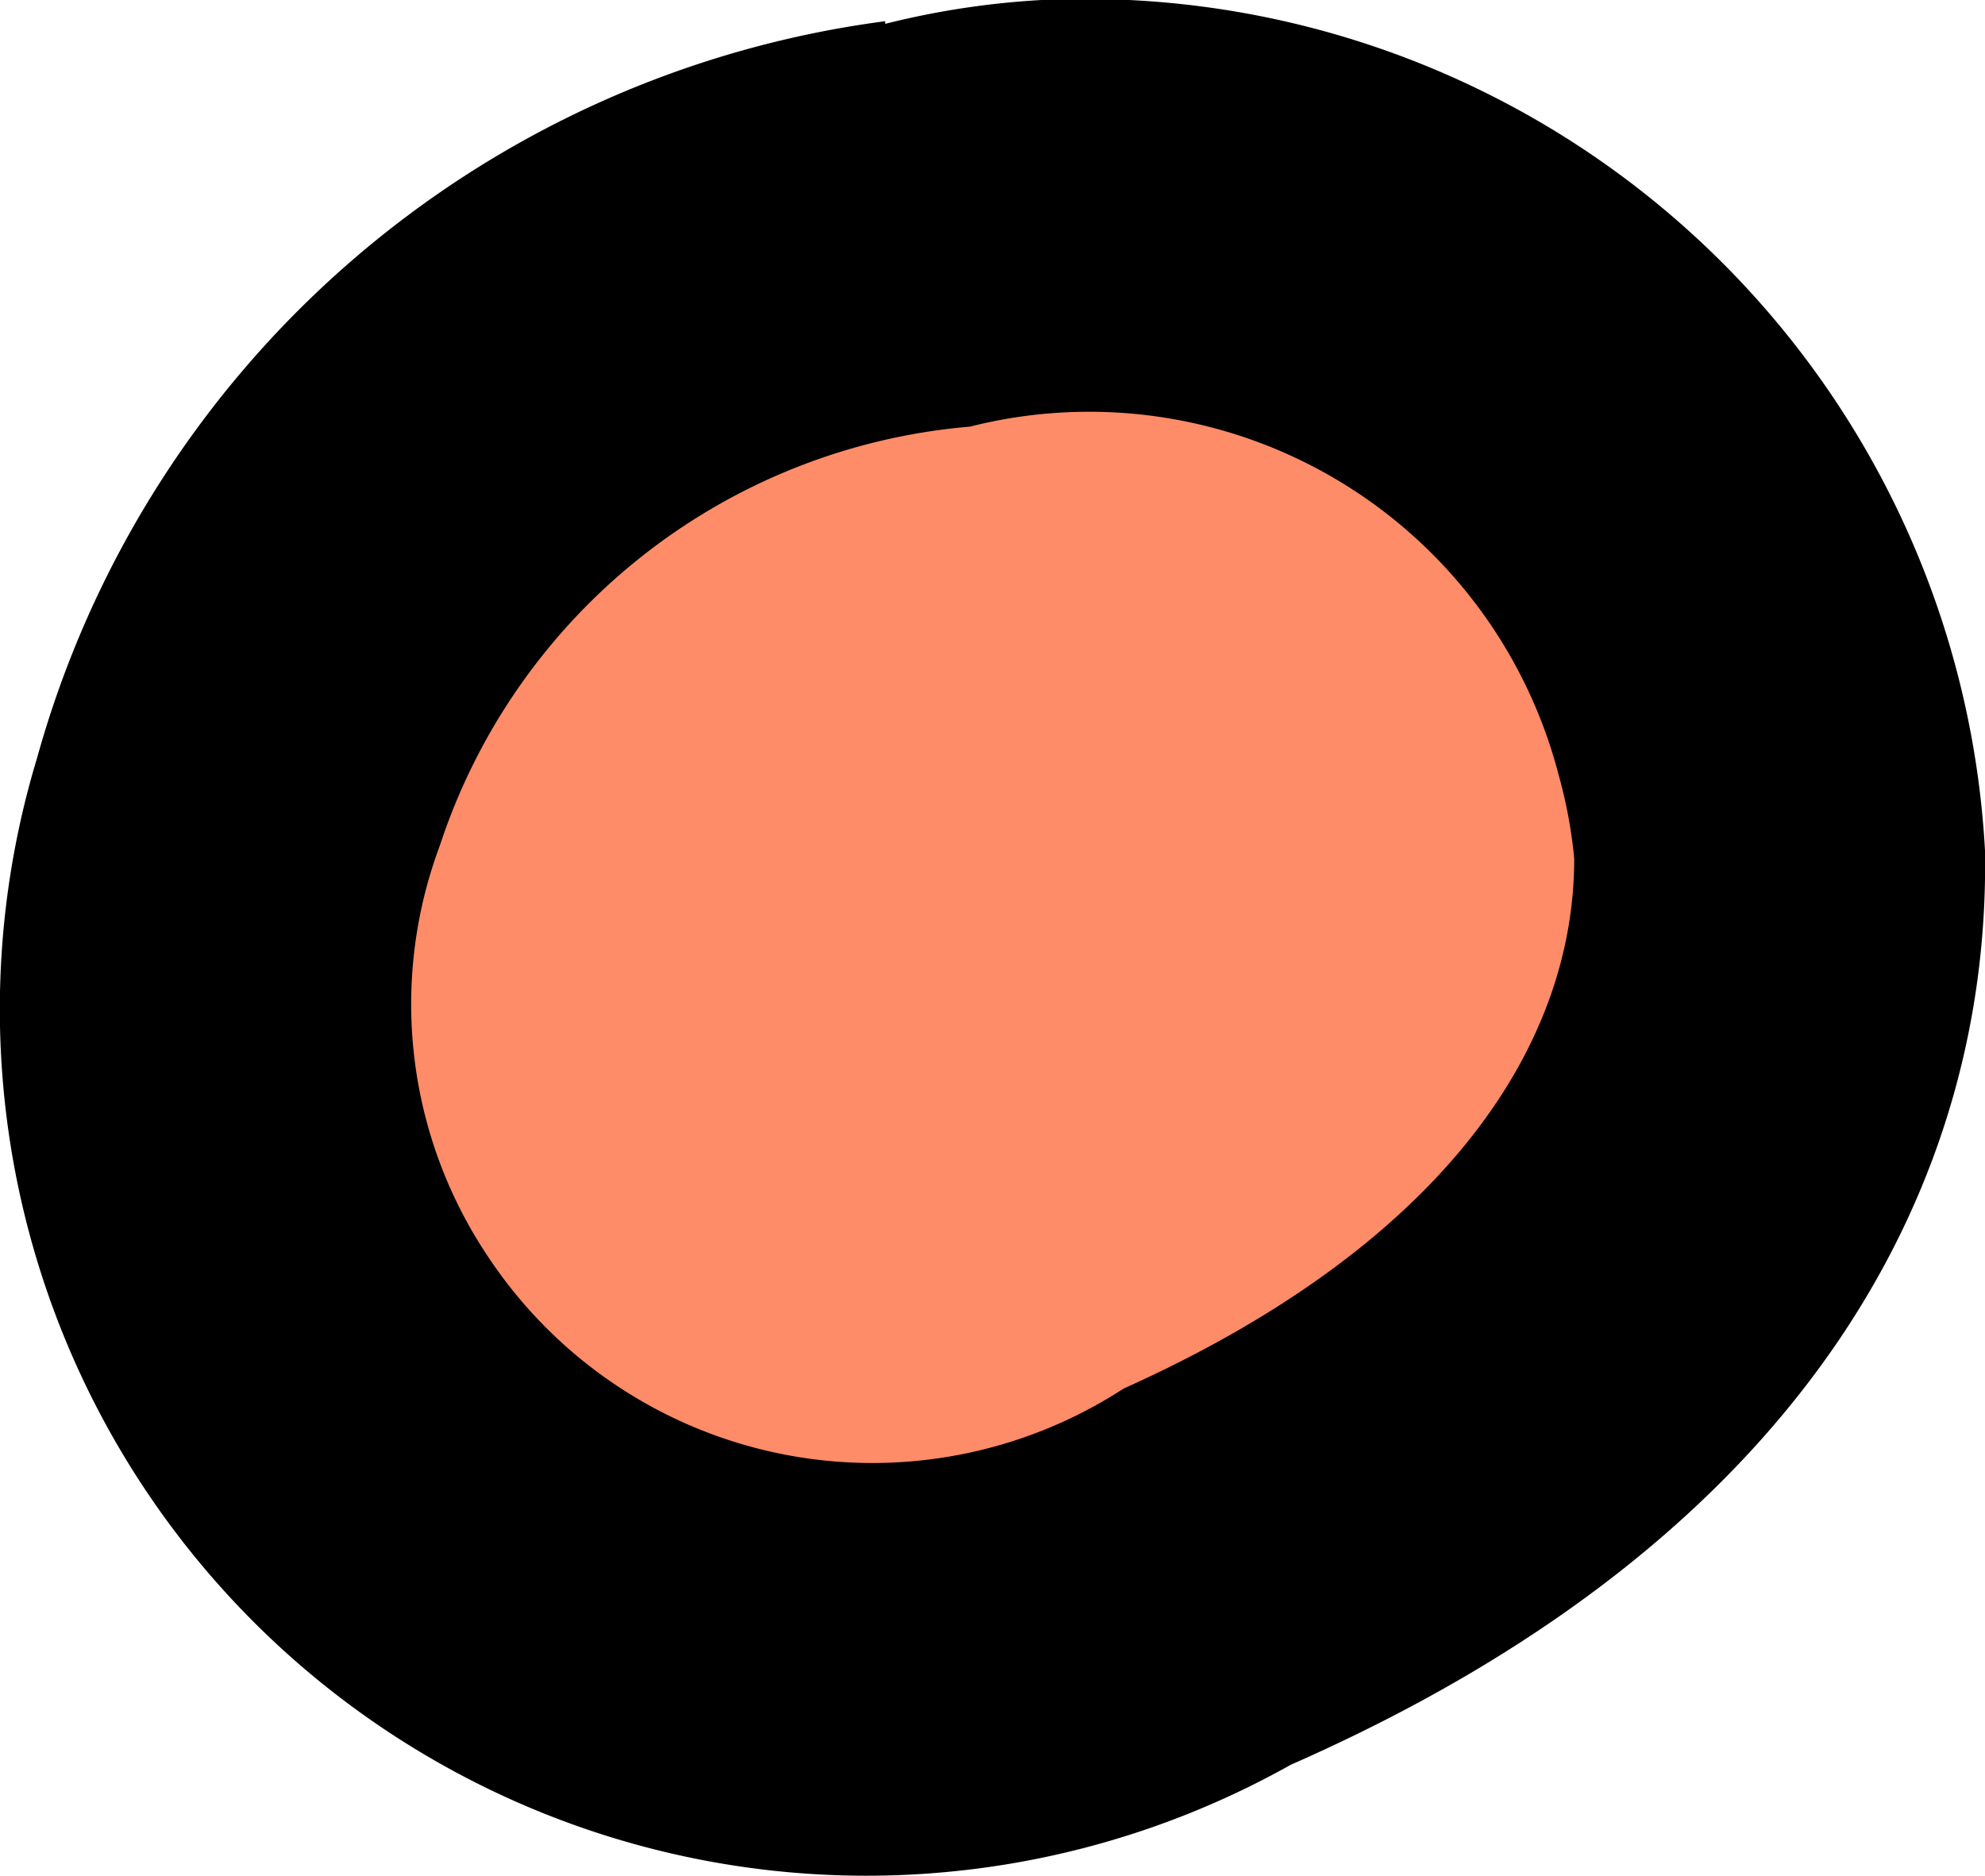 <svg xmlns="http://www.w3.org/2000/svg" viewBox="0 0 7.49 7.08"><g id="Layer_2" data-name="Layer 2"><g id="Group_43870" data-name="Group 43870"><g id="Group_43849" data-name="Group 43849"><g id="Group_43848" data-name="Group 43848"><path id="Path_587573" data-name="Path 587573" d="M4.52,5.31h0a1.83,1.83,0,0,1-2.18.07,2.28,2.28,0,0,1-.51-3.1A2.43,2.43,0,0,1,4.1.93a1.77,1.77,0,0,1,.51,0A1.65,1.65,0,0,1,5.74,2.11,1.19,1.19,0,0,1,6,2.42a2,2,0,0,1,.1.26A1.32,1.32,0,0,1,6.25,3a1.56,1.56,0,0,1-.1,1.2,2.17,2.17,0,0,1-1.08,1,1.54,1.54,0,0,1-.56.1" style="fill:#ff8c69;fill-rule:evenodd"/><path id="Path_587586" data-name="Path 587586" d="M3.34.08A3.84,3.84,0,0,0,.14,2.86a3.27,3.27,0,0,0,4.73,3.8c2-.88,2.64-2.24,2.62-3.45A3.4,3.4,0,0,0,3.93,0a3.13,3.13,0,0,0-.59.09m.32,1.52A1.83,1.83,0,0,1,5.88,2.92a1.8,1.8,0,0,1,.06.32c0,.73-.52,1.47-1.7,2a1.74,1.74,0,0,1-2.4-.5,1.71,1.71,0,0,1-.18-1.55,2.31,2.31,0,0,1,2-1.58" style="fill-rule:evenodd"/></g></g></g></g></svg>